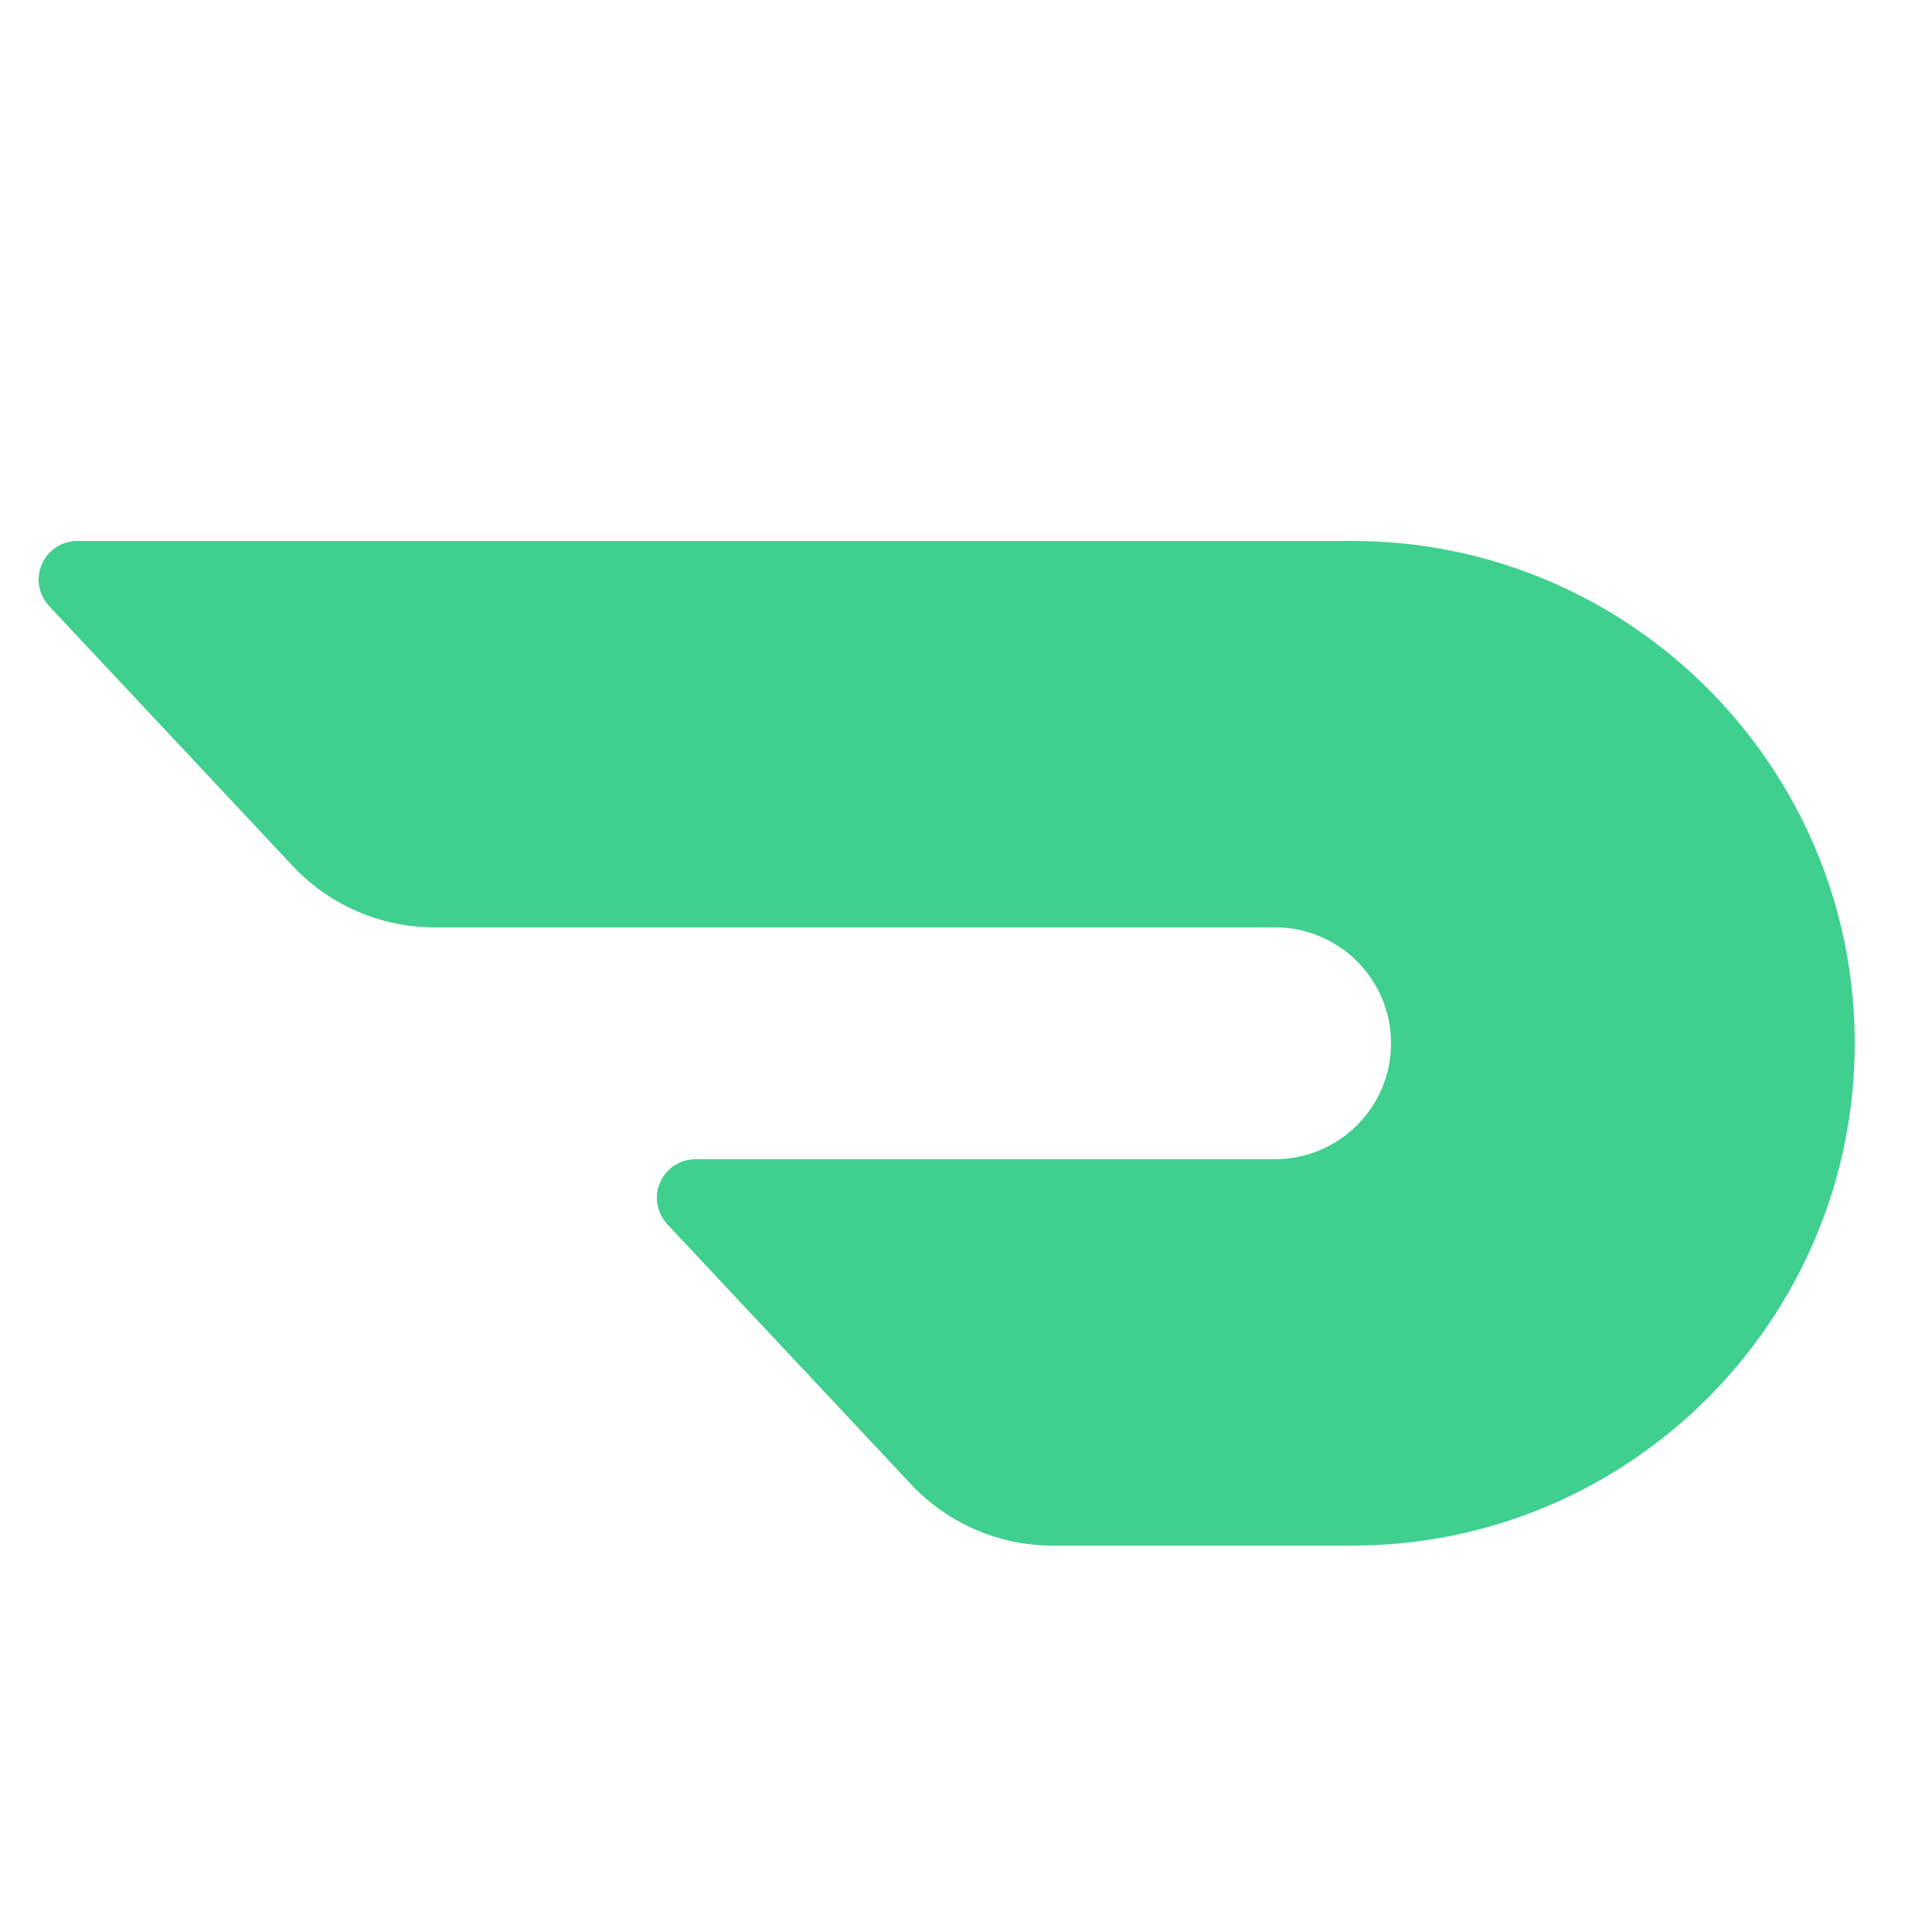 <svg xmlns="http://www.w3.org/2000/svg" xmlns:xlink="http://www.w3.org/1999/xlink" viewBox="0,0,256,256" width="100px" height="100px" fill-rule="nonzero"><g transform=""><g fill="#3fcf8e" fill-rule="nonzero" stroke="none" stroke-width="1" stroke-linecap="butt" stroke-linejoin="miter" stroke-miterlimit="10" stroke-dasharray="" stroke-dashoffset="0" font-family="none" font-weight="none" font-size="none" text-anchor="none" style="mix-blend-mode: normal"><g transform="scale(5.12,5.12)"><path d="M35,14h-33c-0.398,0 -0.759,0.236 -0.918,0.603c-0.158,0.365 -0.084,0.791 0.188,1.081l6.314,6.736c0.943,1.004 2.273,1.58 3.649,1.58h21.767c1.654,0 3,1.346 3,3c0,1.654 -1.346,3 -3,3h-15c-0.398,0 -0.759,0.236 -0.918,0.603c-0.158,0.365 -0.084,0.791 0.188,1.081l6.314,6.736c0.942,1.004 2.272,1.58 3.648,1.58h7.768c7.168,0 13,-5.832 13,-13c0,-7.168 -5.832,-13 -13,-13z"></path></g></g></g></svg>